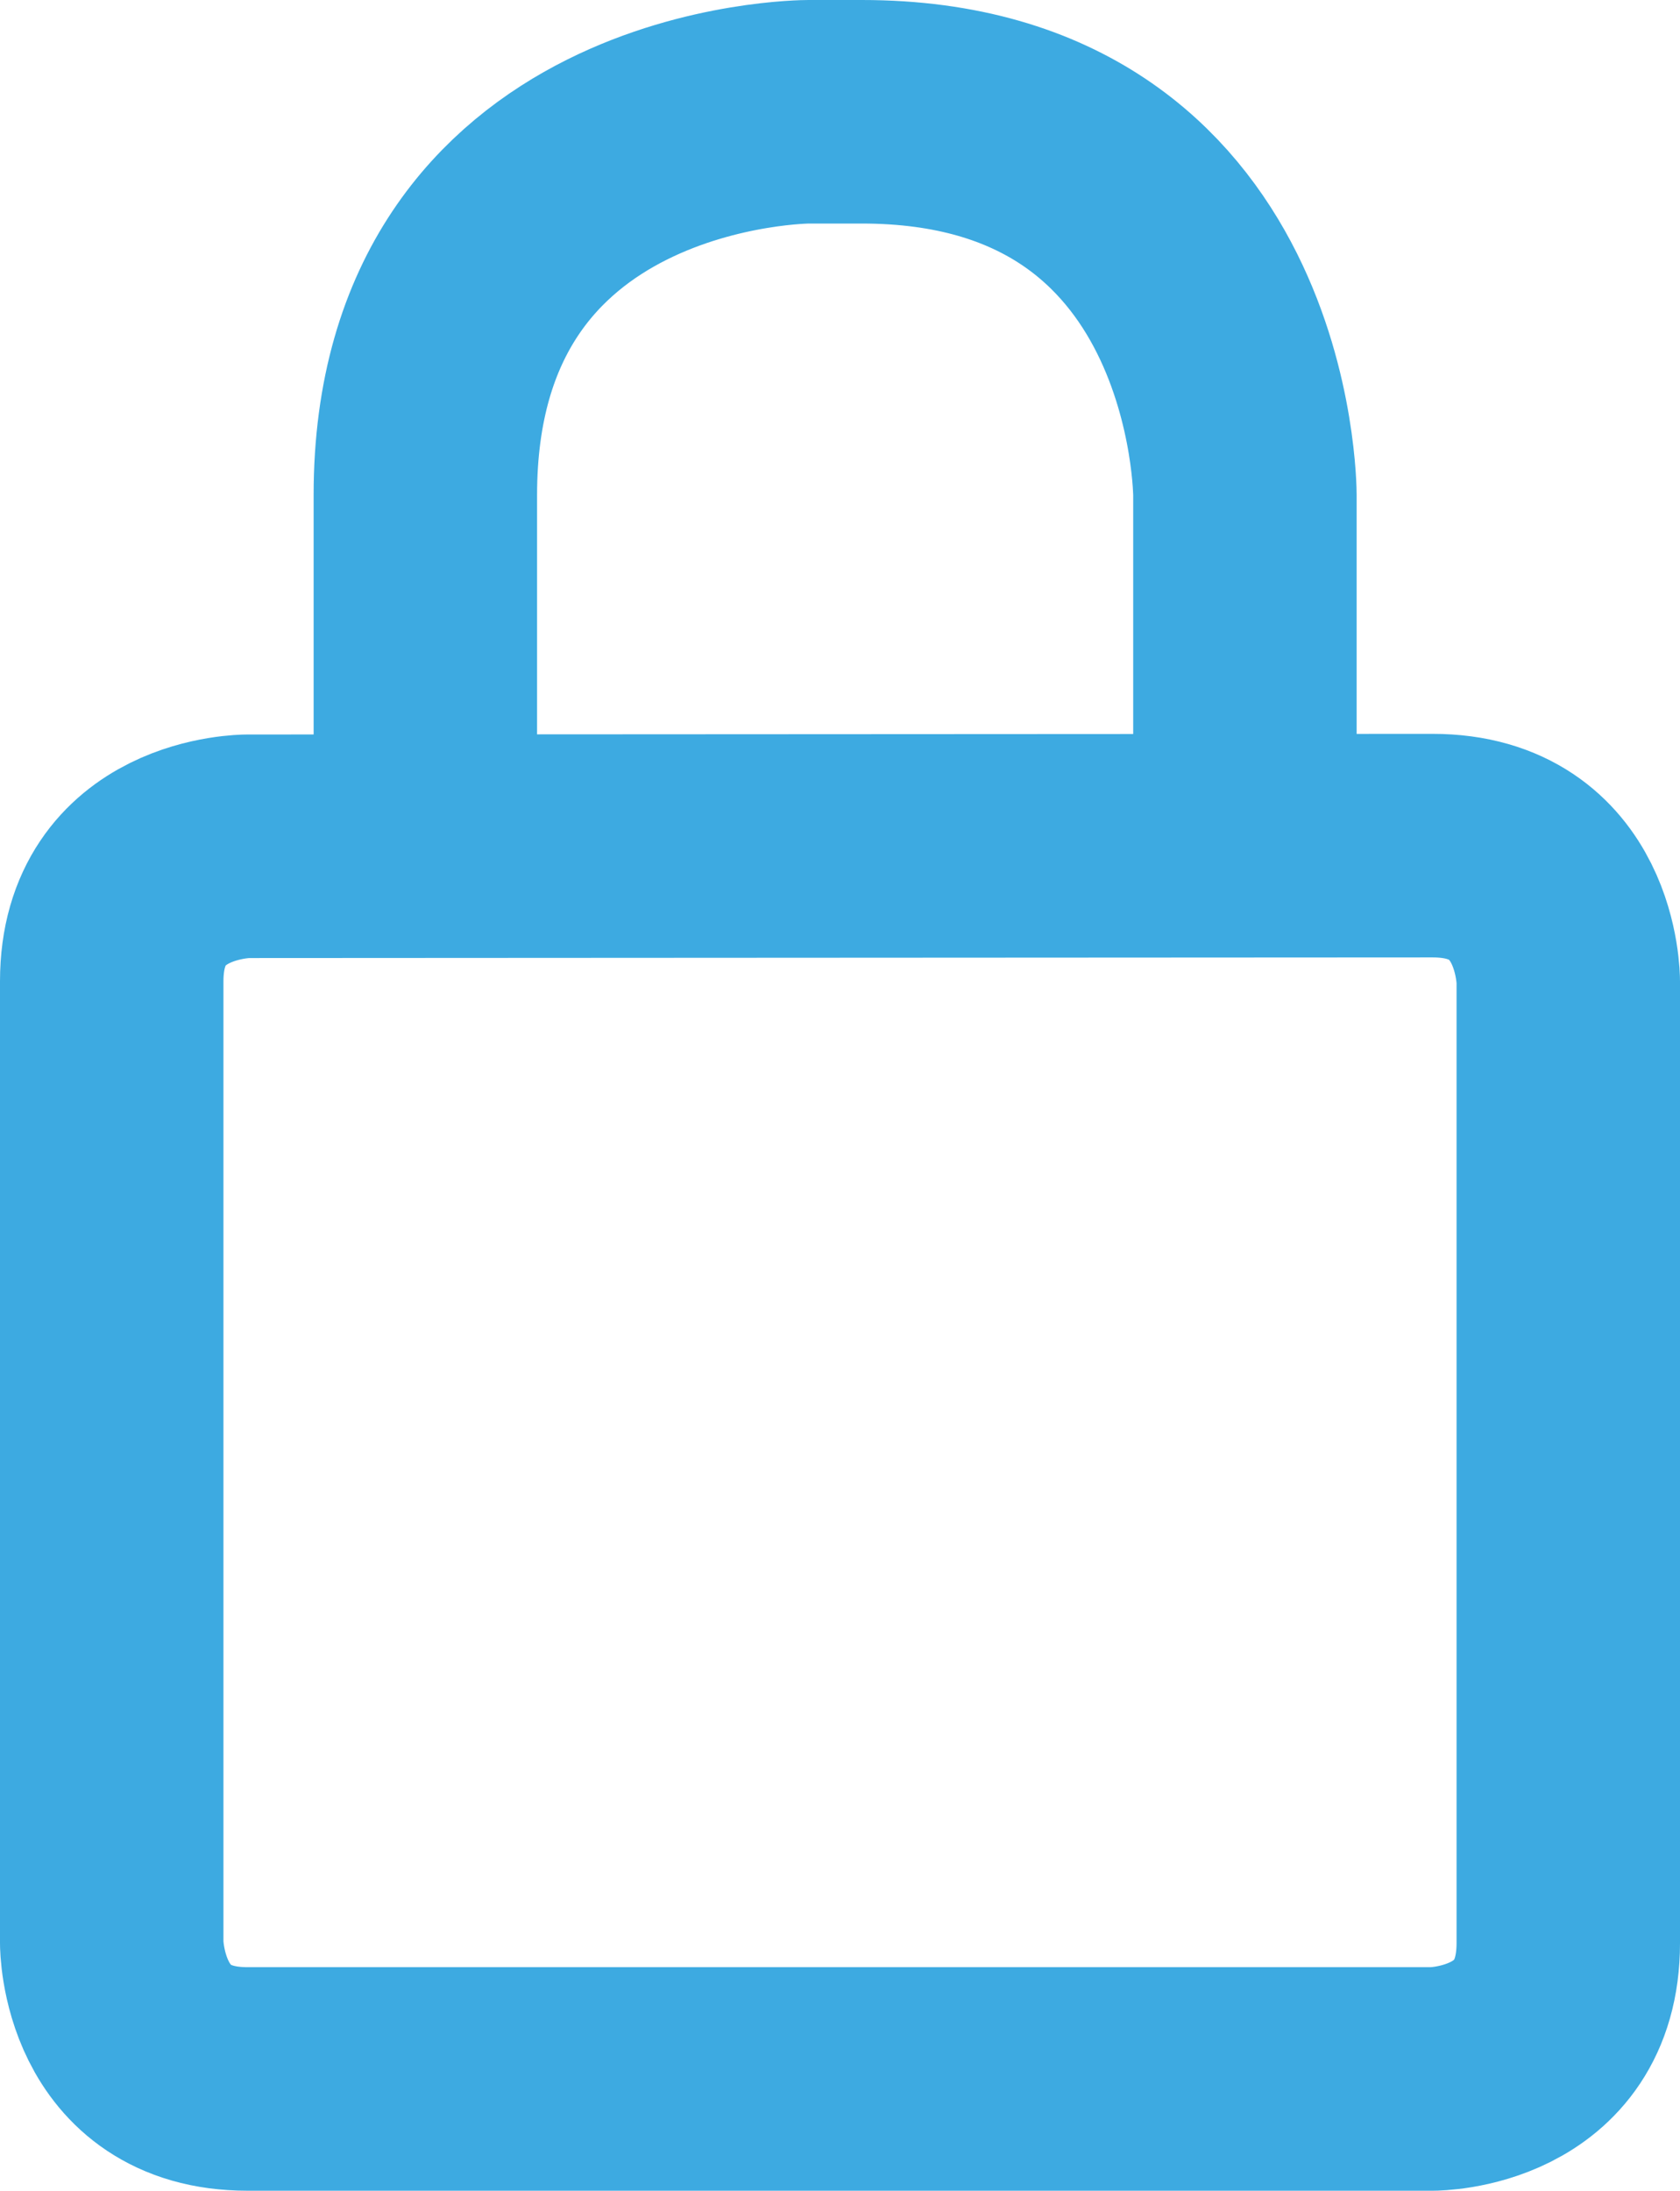 <?xml version="1.0"?>
<svg xmlns="http://www.w3.org/2000/svg" xmlns:xlink="http://www.w3.org/1999/xlink" viewBox="0 0 105.26 137.2" width="105.26" height="137.2"><defs><clipPath id="clip-path" transform="translate(0 0)"><rect width="105.26" height="137.2" style="fill:none"></rect></clipPath></defs><g id="Layer_2" data-name="Layer 2"><g id="Layer_1-2" data-name="Layer 1"><g style="clip-path:url(#clip-path)"><path d="M26.65,58.82V31c0-24,24-24,24-24H54C78,7,78,31,78,31V59.53M15.5,53S7,53,7,61.46v60.23s0,8.51,8.5,8.51H89.76s8.5,0,8.5-8.51V61.46s0-8.5-8.5-8.5Z" transform="translate(0 0)" style="fill:none;stroke:#3daae1;stroke-width:14px"></path></g></g></g></svg>